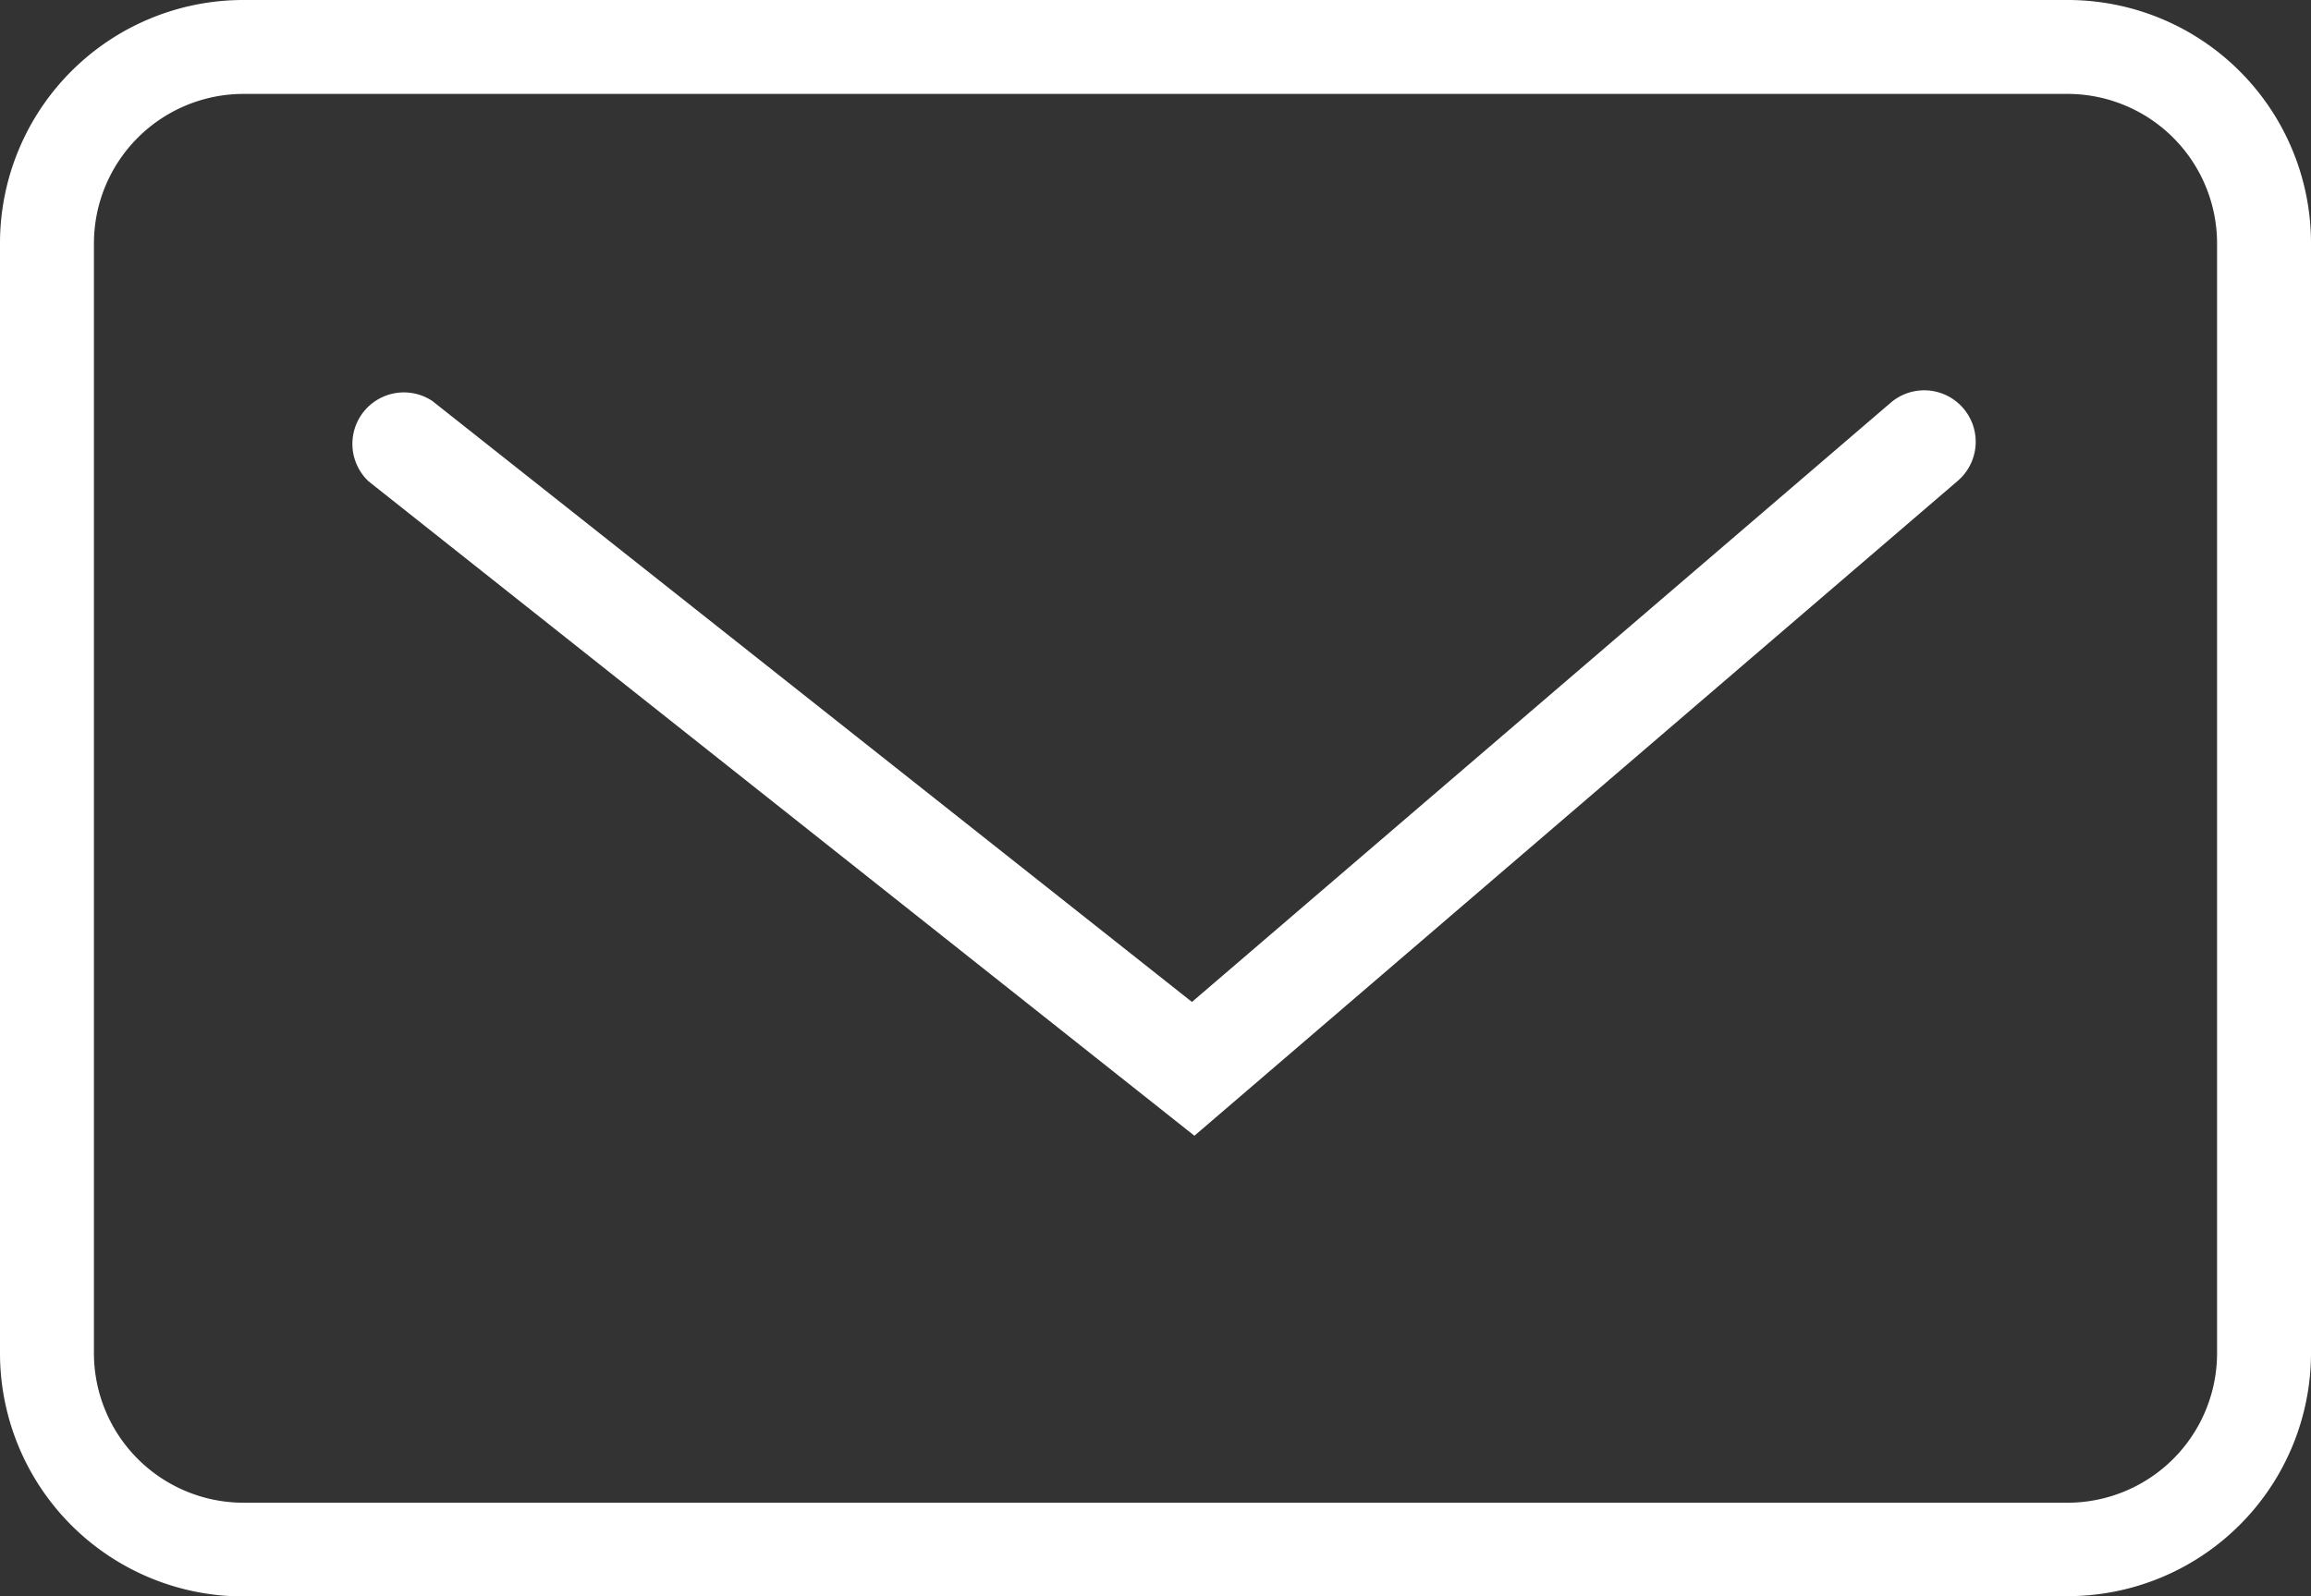 <svg id="icon-mail" xmlns="http://www.w3.org/2000/svg" xmlns:xlink="http://www.w3.org/1999/xlink" width="23.52" height="16.249" viewBox="0 0 23.52 16.249">
  <rect x="0" y="0" width="23.52" height="16.249" fill="#333333" stroke="none"/>
  <defs>
    <clipPath id="clip-path">
      <rect id="長方形_102" data-name="長方形 102" width="23.52" height="16.249" transform="translate(0 0)" fill="#fff"/>
    </clipPath>
  </defs>
  <g id="グループ_182" data-name="グループ 182" clip-path="url(#clip-path)">
    <path id="パス_107" data-name="パス 107" d="M2.477,16.249H21.043a2.476,2.476,0,0,0,2.477-2.476V2.476A2.476,2.476,0,0,0,21.043,0H2.477A2.477,2.477,0,0,0,0,2.476v11.3a2.477,2.477,0,0,0,2.477,2.476M.956,2.476A1.523,1.523,0,0,1,2.477.956H21.043a1.523,1.523,0,0,1,1.521,1.521v11.3a1.523,1.523,0,0,1-1.521,1.521H2.477A1.523,1.523,0,0,1,.956,13.773Zm11.2,9.086L3.751,4.9A.524.524,0,0,1,4.4,4.082L12.131,10.2,19.242,4.1a.524.524,0,1,1,.683.795Z" transform="translate(0 0)" fill="#fff"/>
  </g>
</svg>
